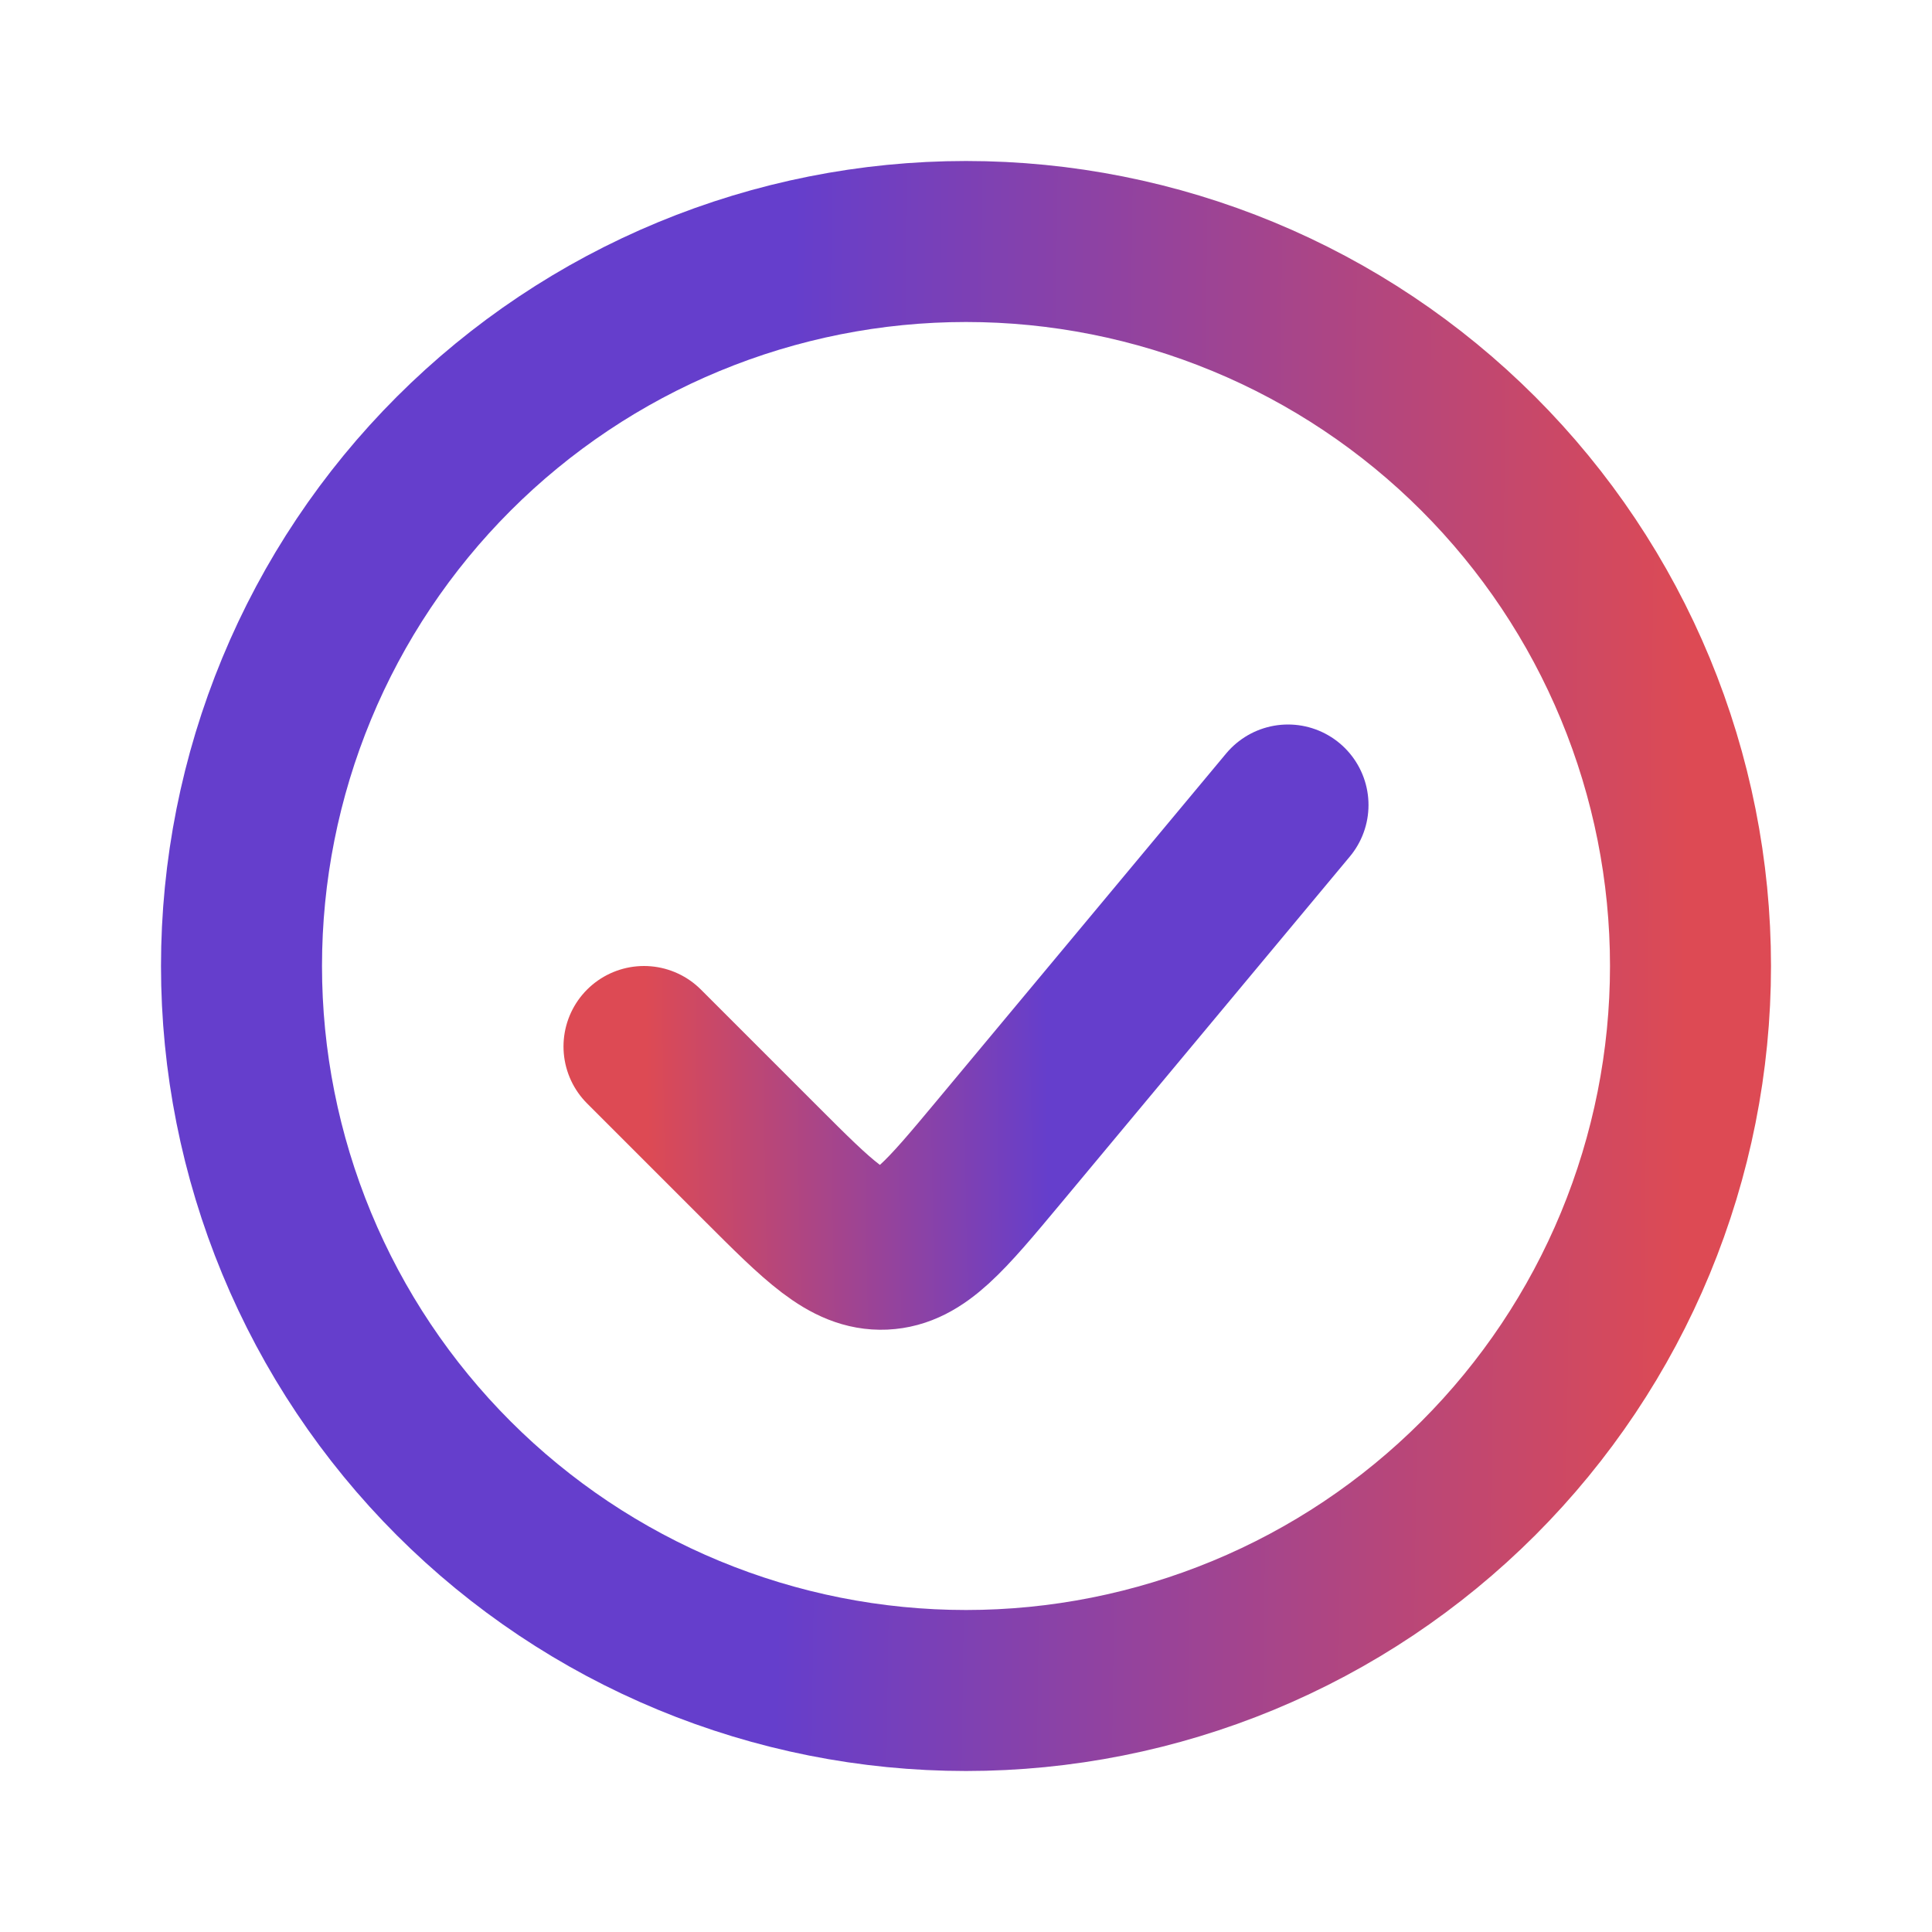 <svg width="24" height="24" viewBox="0 0 24 24" fill="none" xmlns="http://www.w3.org/2000/svg">
<path d="M12 21C10.818 21 9.648 20.767 8.556 20.315C7.464 19.863 6.472 19.2 5.636 18.364C4.8 17.528 4.137 16.536 3.685 15.444C3.233 14.352 3 13.182 3 12C3 10.818 3.233 9.648 3.685 8.556C4.137 7.464 4.8 6.472 5.636 5.636C6.472 4.8 7.464 4.137 8.556 3.685C9.648 3.233 10.818 3 12 3C13.182 3 14.352 3.233 15.444 3.685C16.536 4.137 17.528 4.8 18.364 5.636C19.2 6.472 19.863 7.464 20.315 8.556C20.767 9.648 21 10.818 21 12C21 13.182 20.767 14.352 20.315 15.444C19.863 16.536 19.2 17.528 18.364 18.364C17.528 19.2 16.536 19.863 15.444 20.315C14.352 20.767 13.182 21 12 21L12 21Z" stroke="url(#paint0_linear_867_859)" stroke-width="2" stroke-linecap="round"/>
<path d="M16 10L12.402 14.318C11.746 15.104 11.419 15.498 10.978 15.518C10.537 15.537 10.175 15.175 9.451 14.451L8 13" stroke="url(#paint1_linear_867_859)" stroke-width="2" stroke-linecap="round"/>
<defs>
<linearGradient id="paint0_linear_867_859" x1="3" y1="3" x2="21.055" y2="3.237" gradientUnits="userSpaceOnUse">
<stop offset="0.38" stop-color="#653ECC"/>
<stop offset="1" stop-color="#DD4A54"/>
</linearGradient>
<linearGradient id="paint1_linear_867_859" x1="16" y1="10" x2="7.976" y2="10.14" gradientUnits="userSpaceOnUse">
<stop offset="0.38" stop-color="#653ECC"/>
<stop offset="1" stop-color="#DD4A54"/>
</linearGradient>
</defs>
</svg>
